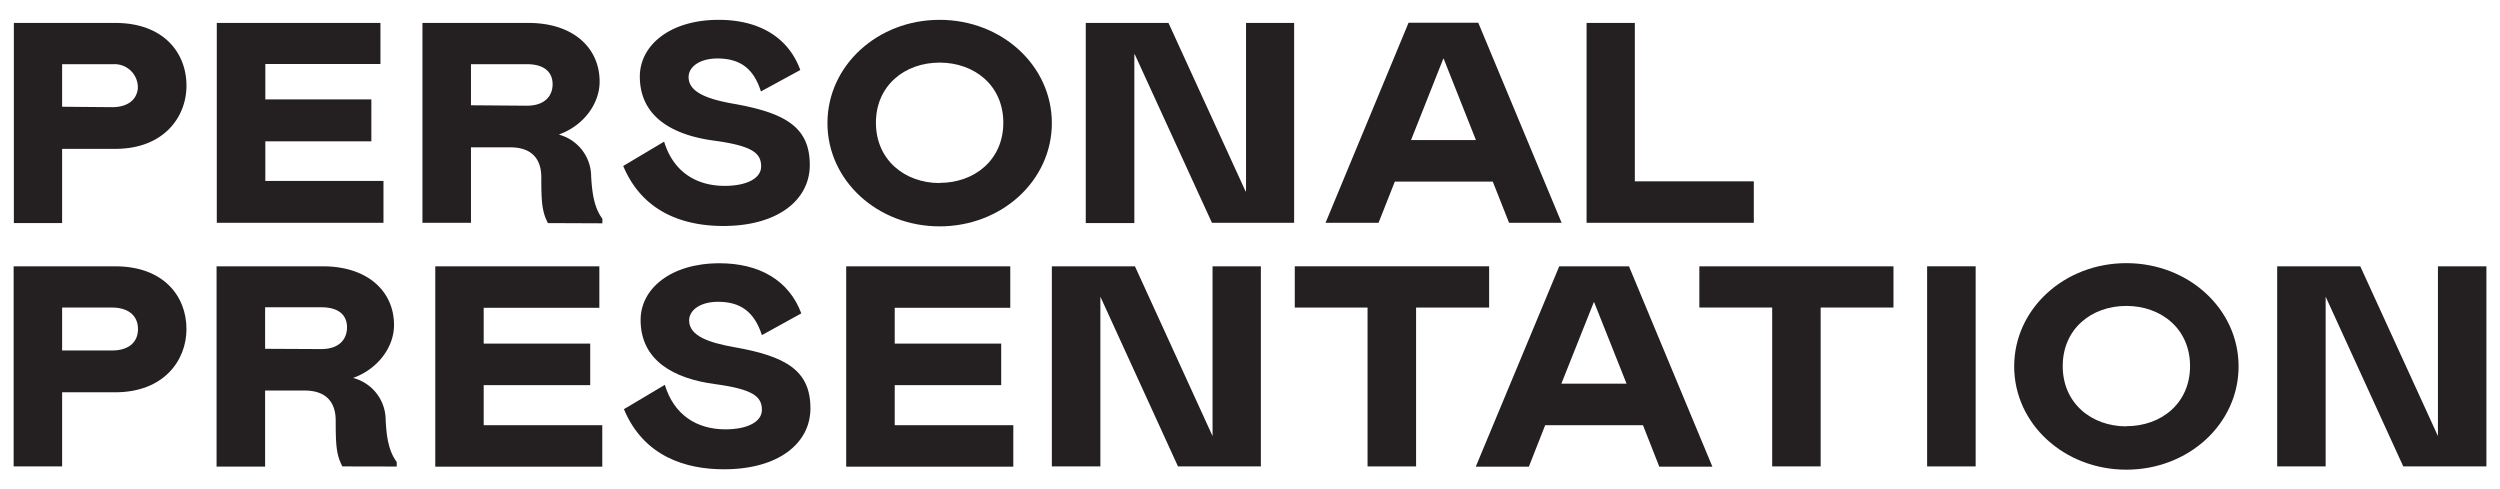 <svg id="Layer_1" data-name="Layer 1" xmlns="http://www.w3.org/2000/svg" viewBox="0 0 460 90"><defs><style>.cls-1{fill:#241f20;}</style></defs><path class="cls-1" d="M11.39,41.05H2.55a0,0,0,0,1,0,0V4.22s0,0,0,0H21.2c8.93,0,13.11,5.53,13.11,11.53,0,5.8-4.18,11.64-13.11,11.64H11.48a0,0,0,0,0-.05,0V41A0,0,0,0,1,11.39,41.05Zm9.25-21.33c2.59,0,4.46-1.14,4.72-3.41a4.28,4.28,0,0,0-4.46-4.5H11.48a0,0,0,0,0-.05,0v7.83a0,0,0,0,0,.05,0Z"/><path class="cls-1" d="M70,4.22v7.56s0,0,0,0H48.82a0,0,0,0,0,0,0v6.51a0,0,0,0,0,0,0H68.33a0,0,0,0,1,0,0V26a0,0,0,0,1,0,0H48.82a0,0,0,0,0,0,0v7.29a0,0,0,0,0,0,0H70.56a0,0,0,0,1,0,0V41a0,0,0,0,1,0,0H39.89a0,0,0,0,1,0,0V4.22a0,0,0,0,1,0,0H70A0,0,0,0,1,70,4.22Z"/><path class="cls-1" d="M100.82,41.05l0,0c-1.11-2.1-1.22-4-1.22-8.41,0-3.69-2.06-5.53-5.69-5.53H86.66a0,0,0,0,0,0,0V41a0,0,0,0,1,0,0H77.73a0,0,0,0,1,0,0V4.22a0,0,0,0,1,0,0H97.22c8.37,0,13.11,4.68,13.11,10.79,0,4.13-3,8.11-7.42,9.71,0,0,0,.06,0,.07a8,8,0,0,1,5.86,7.61c.17,3.11.56,5.85,2.07,7.85v.84Zm-3.88-21.6c3.35,0,4.74-1.84,4.74-3.95s-1.39-3.69-4.74-3.69H86.66a0,0,0,0,0,0,0v7.56a0,0,0,0,0,0,0Z"/><path class="cls-1" d="M132,10.76c-3.24,0-5.3,1.53-5.3,3.43,0,2.89,3.79,4.1,8.2,4.89C144.54,20.77,149,23.4,149,30.36c0,6.42-5.86,11.22-15.91,11.22-7.08,0-14.77-2.37-18.4-11a0,0,0,0,1,0-.05l7.46-4.44a0,0,0,0,1,.06,0c1.68,5.49,5.86,8.11,11.14,8.11,3.91,0,6.7-1.31,6.7-3.58,0-2.48-1.68-3.79-8.65-4.74-7.53-1-13.67-4.32-13.67-11.8,0-5.69,5.47-10.43,14.51-10.43,7.29,0,12.76,3.1,15,9.19,0,0,0,0,0,.05l-7.18,3.91a0,0,0,0,1-.06,0C138.66,12.59,136.16,10.76,132,10.76Z"/><path class="cls-1" d="M172.89,3.65c11.44,0,20.65,8.43,20.65,19s-9.21,19-20.65,19-20.64-8.43-20.64-19S161.45,3.65,172.89,3.65Zm0,30c6.42,0,11.72-4.22,11.72-11.07s-5.3-11.06-11.72-11.06-11.72,4.22-11.72,11.06S166.47,33.68,172.89,33.68Z"/><path class="cls-1" d="M208.62,41.05h-8.84a0,0,0,0,1,0,0V4.22s0,0,0,0H215l0,0,14.19,31a0,0,0,0,0,.08,0v-31a0,0,0,0,1,0,0h8.85a0,0,0,0,1,0,0V41a0,0,0,0,1,0,0H223l0,0-14.2-31s-.08,0-.08,0V41A0,0,0,0,1,208.62,41.05Z"/><path class="cls-1" d="M259.21,4.18H272l0,0L287.34,41s0,0,0,0h-9.67l0,0-3-7.59a.05.05,0,0,0,0,0H256.65s0,0,0,0l-3,7.59,0,0H243.9s-.05,0,0,0L259.17,4.2Zm12.34,21.54-5.91-14.91s-.06,0-.08,0l-5.91,14.91s0,.05,0,.05h11.82S271.56,25.75,271.55,25.72Z"/><path class="cls-1" d="M300.81,4.22V33.37s0,0,.05,0H322.7a0,0,0,0,1,0,0V41a0,0,0,0,1,0,0H291.93a0,0,0,0,1,0,0V4.22s0,0,0,0h8.84S300.81,4.19,300.81,4.22Z"/><path class="cls-1" d="M11.43,85.82H2.51V49H21.2c8.93,0,13.11,5.53,13.11,11.54,0,5.79-4.18,11.64-13.11,11.64H11.43Zm9.21-21.33c2.79,0,4.75-1.32,4.75-3.95s-2-3.95-4.75-3.95H11.43v7.9Z"/><path class="cls-1" d="M63,85.82c-1.12-2.1-1.23-3.95-1.23-8.42,0-3.69-2.07-5.54-5.69-5.54H48.78v14H39.85V49H59.38c8.37,0,13.12,4.69,13.12,10.8,0,4.16-3.07,8.16-7.54,9.74a8,8,0,0,1,6,7.64C71.1,80.24,71.49,83,73,85v.84ZM59.11,64.23c3.34,0,4.74-1.85,4.74-4s-1.4-3.69-4.74-3.69H48.78v7.64Z"/><path class="cls-1" d="M110.28,49v7.64H89v6.58H108.6v7.64H89v7.38h21.82v7.63H80.09V49Z"/><path class="cls-1" d="M132.1,55.53c-3.24,0-5.3,1.53-5.3,3.43,0,2.9,3.79,4.11,8.2,4.9,9.65,1.68,14.12,4.32,14.12,11.27,0,6.43-5.86,11.22-15.91,11.22-7.08,0-14.78-2.37-18.41-11.06l7.53-4.48C124,76.34,128.19,79,133.49,79c3.91,0,6.7-1.32,6.7-3.59,0-2.47-1.67-3.79-8.65-4.74-7.53-1-13.67-4.32-13.67-11.8,0-5.69,5.47-10.43,14.51-10.43,7.31,0,12.78,3.11,15.06,9.22l-7.25,4C138.79,57.38,136.28,55.53,132.1,55.53Z"/><path class="cls-1" d="M185.89,49v7.64H164.63v6.58h19.59v7.64H164.63v7.38h21.82v7.63H155.7V49Z"/><path class="cls-1" d="M202.47,85.82h-8.93V49h15.29l14.28,31.24V49H232V85.82H216.75L202.47,54.59Z"/><path class="cls-1" d="M274,56.59H260.56V85.82h-8.93V56.59H238.24V49H274Z"/><path class="cls-1" d="M286.9,49h12.83l15.35,36.87h-9.77l-3-7.63h-18l-3,7.63h-9.77Zm12.39,21.6-6-15.07-6,15.07Z"/><path class="cls-1" d="M348.4,56.59H335V85.82h-8.92V56.59h-13.4V49H348.4Z"/><path class="cls-1" d="M354.59,49h8.93V85.82h-8.93Z"/><path class="cls-1" d="M391.25,48.42c11.44,0,20.65,8.43,20.65,19s-9.21,19-20.65,19-20.64-8.43-20.64-19S379.81,48.42,391.25,48.42Zm0,30c6.42,0,11.72-4.21,11.72-11.06s-5.3-11.07-11.72-11.07-11.71,4.22-11.71,11.07S384.84,78.45,391.25,78.45Z"/><path class="cls-1" d="M427.92,85.82H419V49h15.29l14.29,31.24V49h8.92V85.82H442.2L427.92,54.59Z"/></svg>